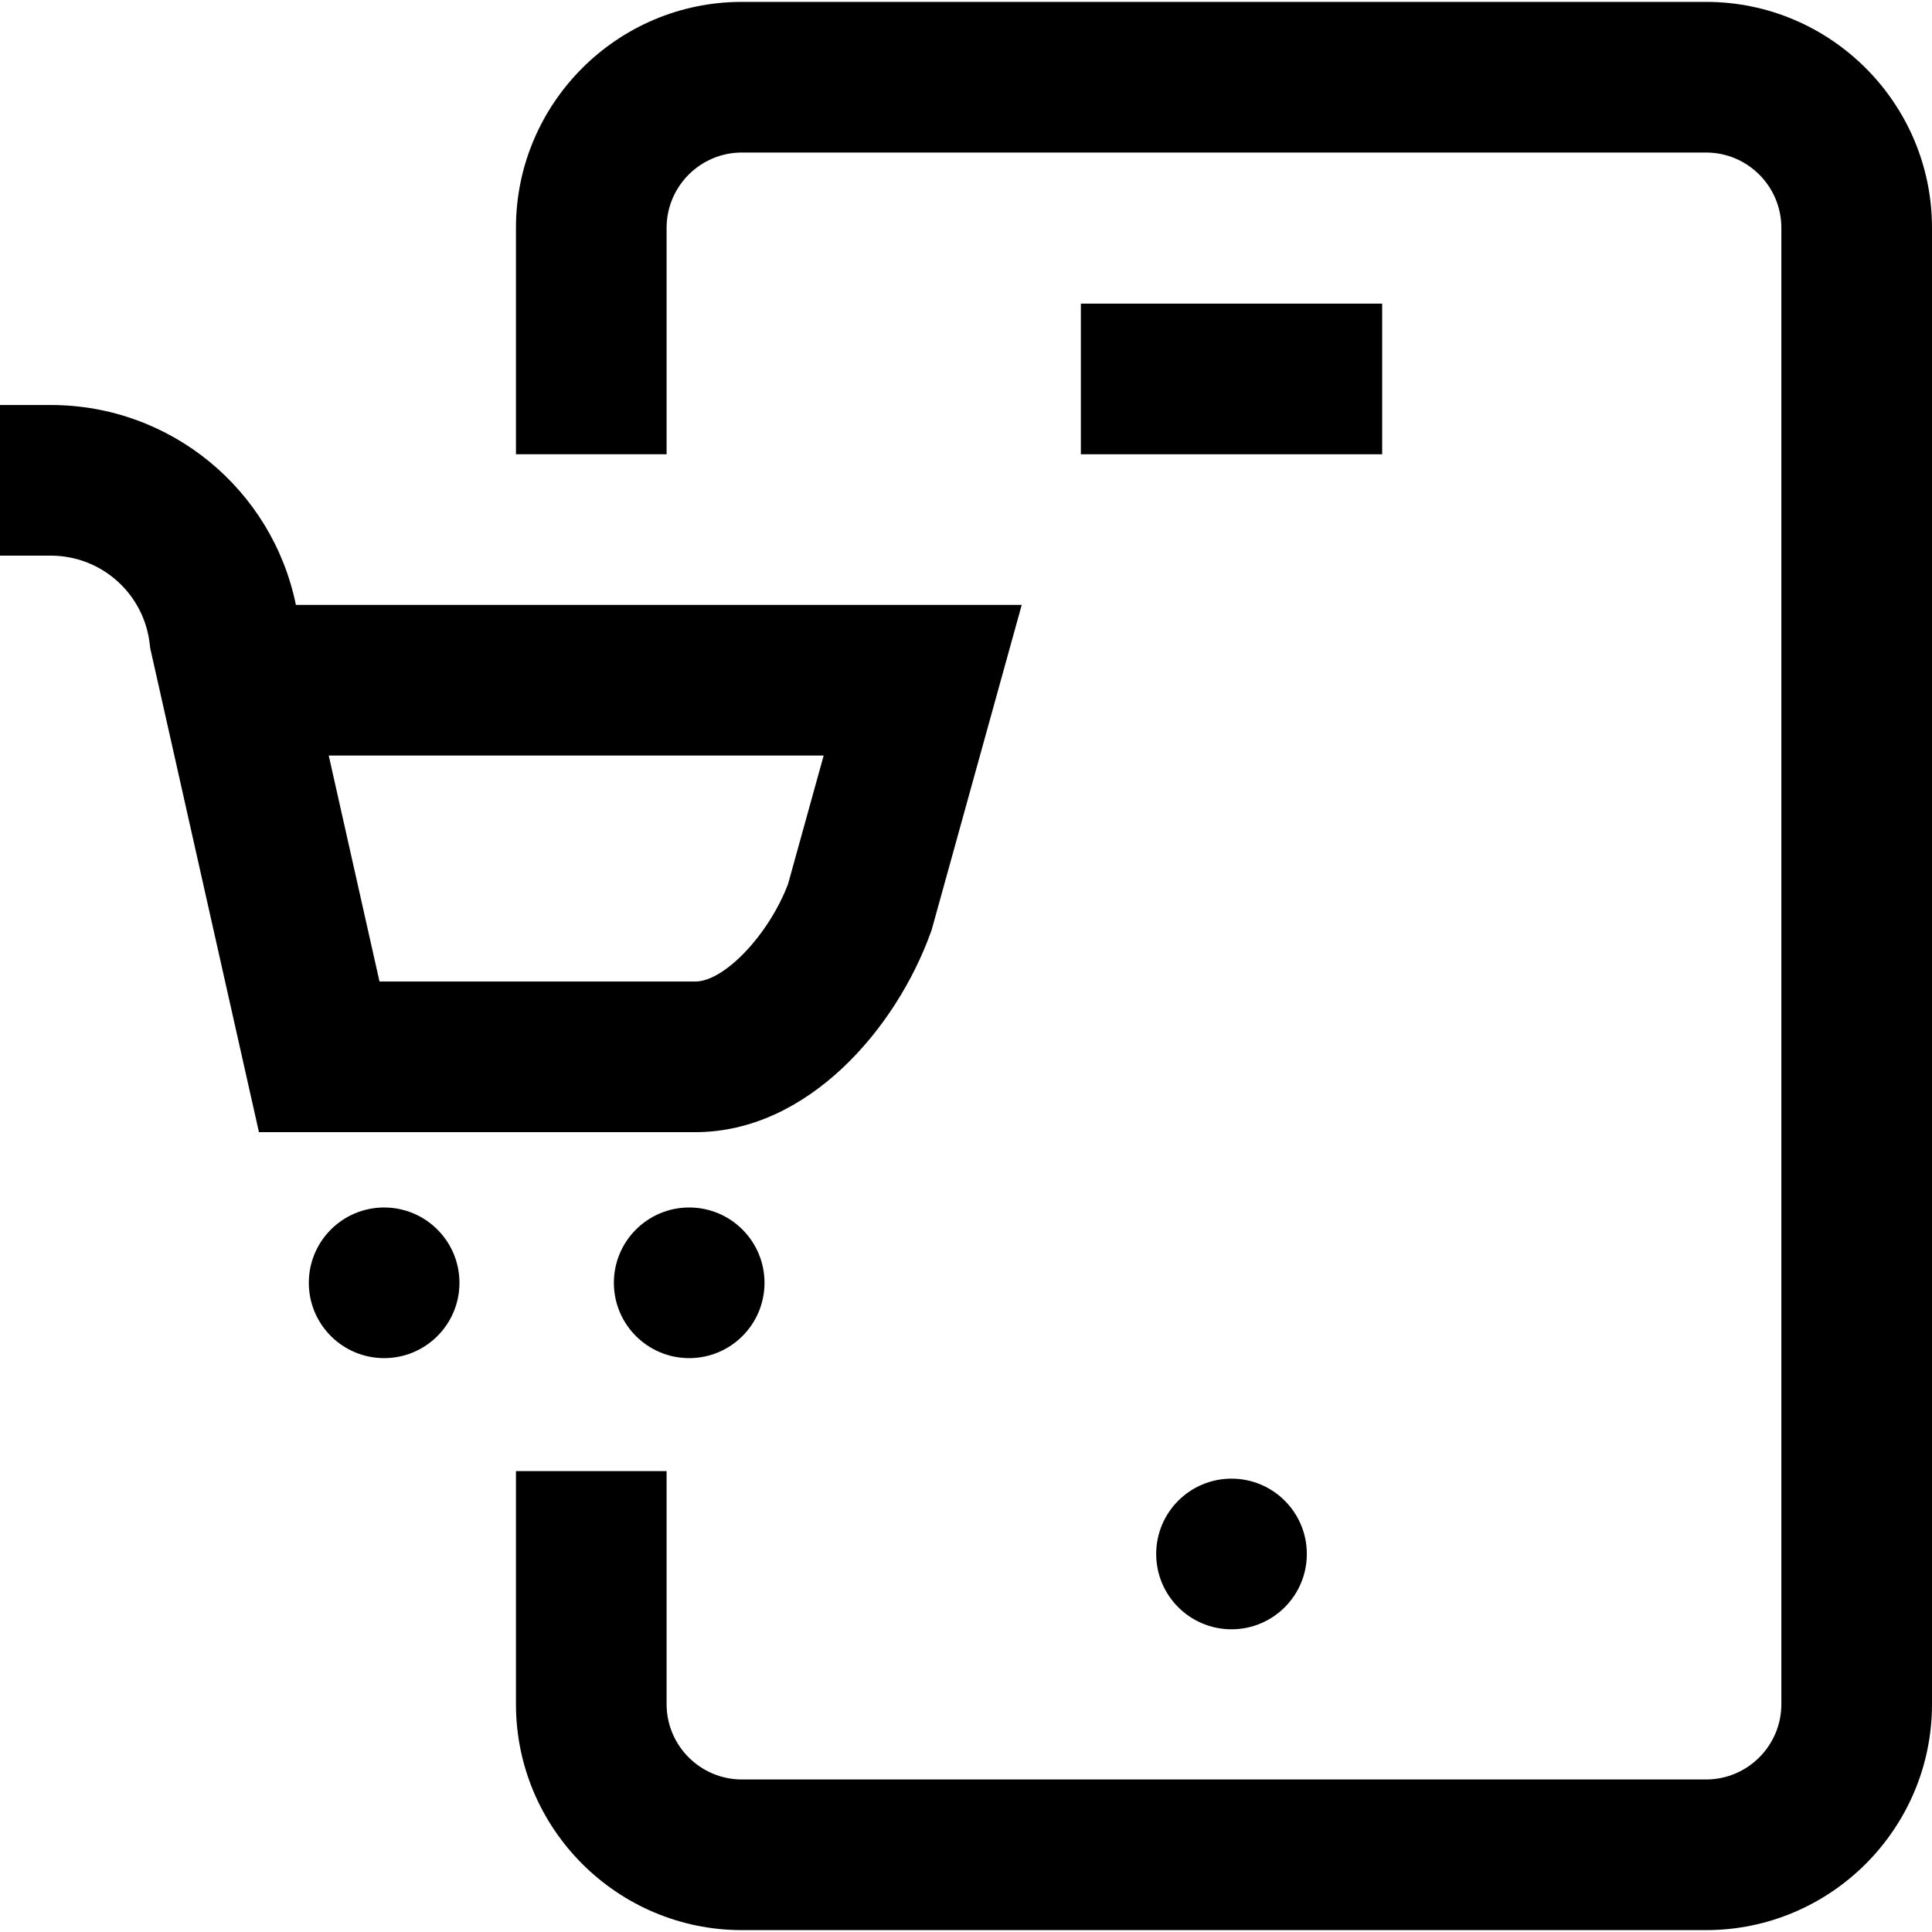 <?xml version="1.0" encoding="iso-8859-1"?>
<!-- Generator: Adobe Illustrator 19.0.0, SVG Export Plug-In . SVG Version: 6.00 Build 0)  -->
<svg version="1.1" id="Capa_1" xmlns="http://www.w3.org/2000/svg" xmlns:xlink="http://www.w3.org/1999/xlink" x="0px" y="0px"
	 viewBox="0 0 512 512" style="enable-background:new 0 0 512 512;" xml:space="preserve">
<g>
	<g>
		<g>
			<path d="M246.648,247.126l0.255-0.711l23.864-86.107H78.417c-6.247-30.585-33.205-52.978-64.964-52.978H0v39.922h13.453
				c13.432,0,24.707,10.064,26.225,23.411l0.122,1.069l28.825,128.302h115.637C214.021,300.036,237.462,272.61,246.648,247.126z
				 M87.119,200.231h131.159l-9.424,34.002c-5.056,13.394-16.867,25.881-24.592,25.881h-83.69L87.119,200.231z"/>
			<circle cx="182.643" cy="339.958" r="19.961"/>
			<circle cx="326.363" cy="411.818" r="19.961"/>
			<rect x="286.441" y="80.465" width="79.844" height="39.922"/>
			<path d="M452.117,0.499H196.616c-33.019,0-59.883,26.864-59.883,59.883v60.005h39.922V60.382
				c0-11.007,8.955-19.961,19.961-19.961h255.501c11.007,0,19.961,8.954,19.961,19.961v391.236c0,11.007-8.955,19.961-19.961,19.961
				H196.616c-11.006,0-19.961-8.955-19.961-19.961v-61.757h-39.922v61.757c0,33.02,26.864,59.883,59.883,59.883h255.501
				c33.02,0,59.883-26.864,59.883-59.883V60.382C512,27.363,485.136,0.499,452.117,0.499z"/>
			<circle cx="101.801" cy="339.958" r="19.961"/>
		</g>
	</g>
</g>
<g>
</g>
<g>
</g>
<g>
</g>
<g>
</g>
<g>
</g>
<g>
</g>
<g>
</g>
<g>
</g>
<g>
</g>
<g>
</g>
<g>
</g>
<g>
</g>
<g>
</g>
<g>
</g>
<g>
</g>
</svg>
